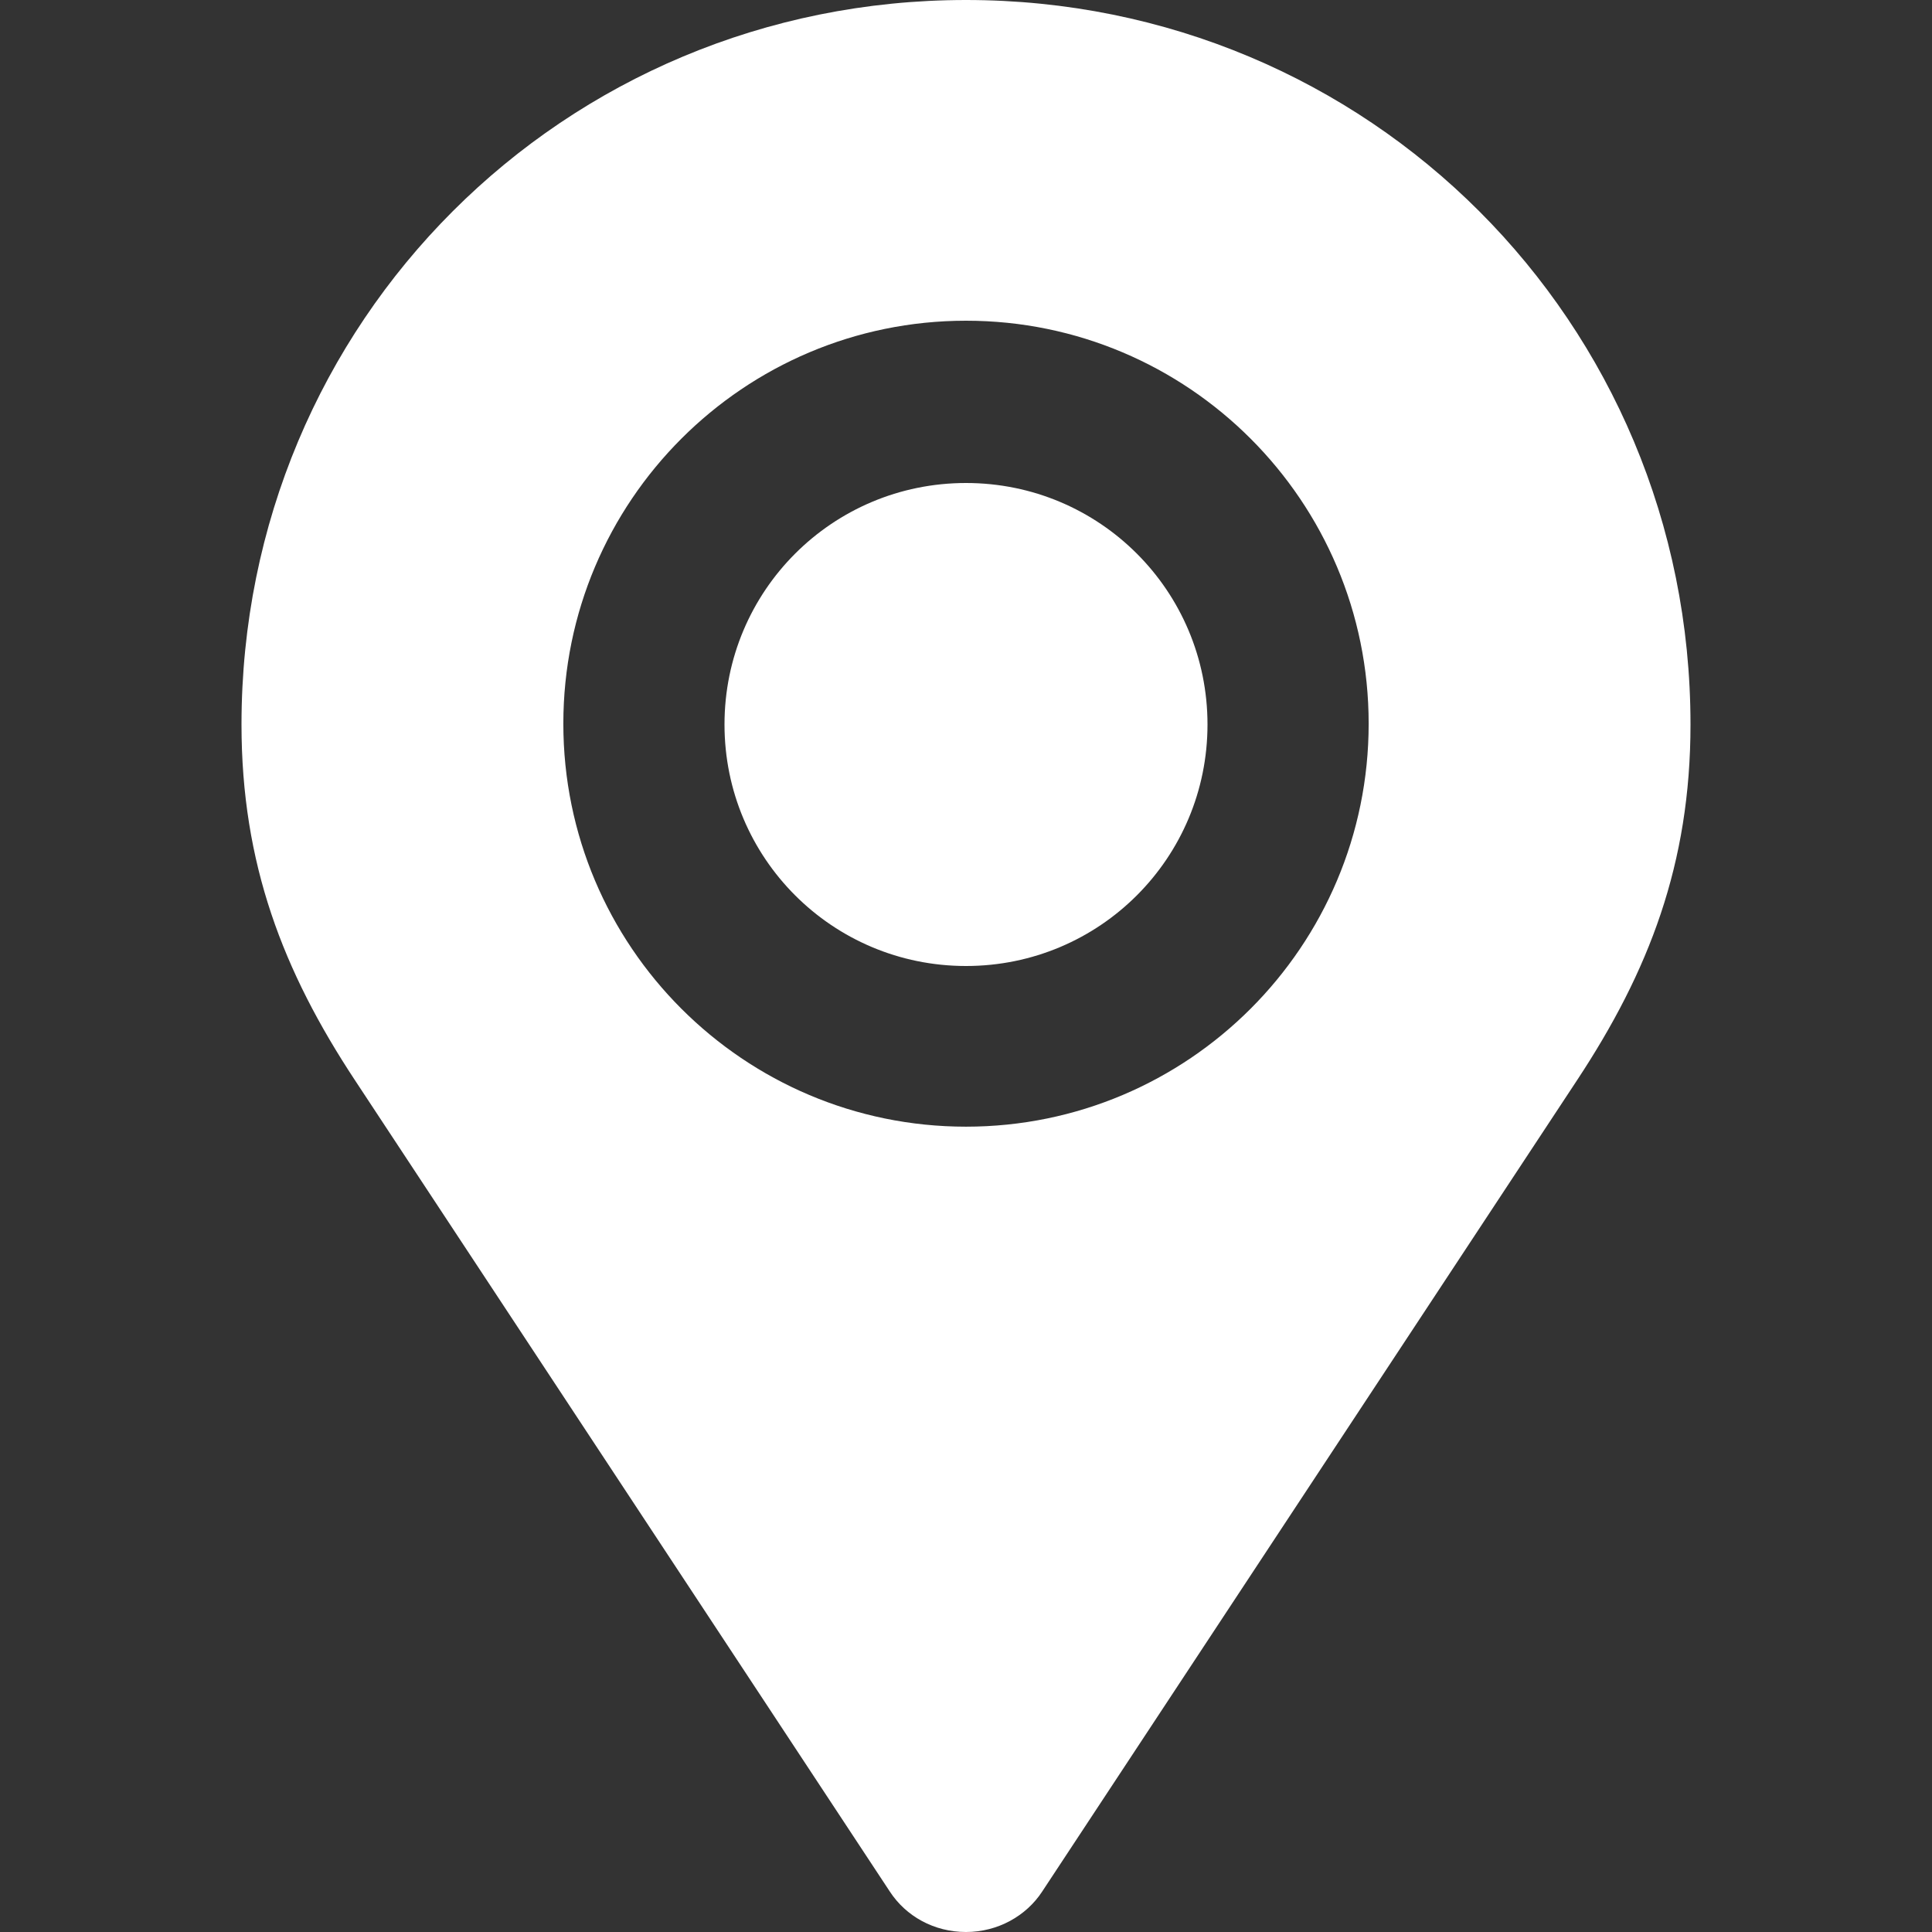 <?xml version="1.0" encoding="UTF-8"?> <svg xmlns="http://www.w3.org/2000/svg" width="12" height="12" viewBox="0 0 12 12" fill="none"><rect x="0" y="0" width="12" height="12" fill="#333333" stroke="none"/><path d="M6 0C3.499 0 1.5 1.999 1.5 4.5C1.5 5.365 1.758 6.033 2.205 6.71L5.527 11.749C5.627 11.902 5.801 12 6 12C6.199 12 6.375 11.899 6.473 11.749L9.795 6.71C10.242 6.033 10.5 5.365 10.5 4.5C10.5 1.999 8.501 0 6 0ZM6 6.998C4.62 6.998 3.499 5.878 3.499 4.495C3.499 3.112 4.62 1.992 6 1.992C7.38 1.992 8.501 3.112 8.501 4.495C8.501 5.878 7.38 6.998 6 6.998ZM6 3C5.17 3 4.5 3.67 4.5 4.5C4.5 5.33 5.17 6 6 6C6.83 6 7.5 5.33 7.5 4.5C7.5 3.67 6.83 3 6 3Z" fill="white"></path></svg> 